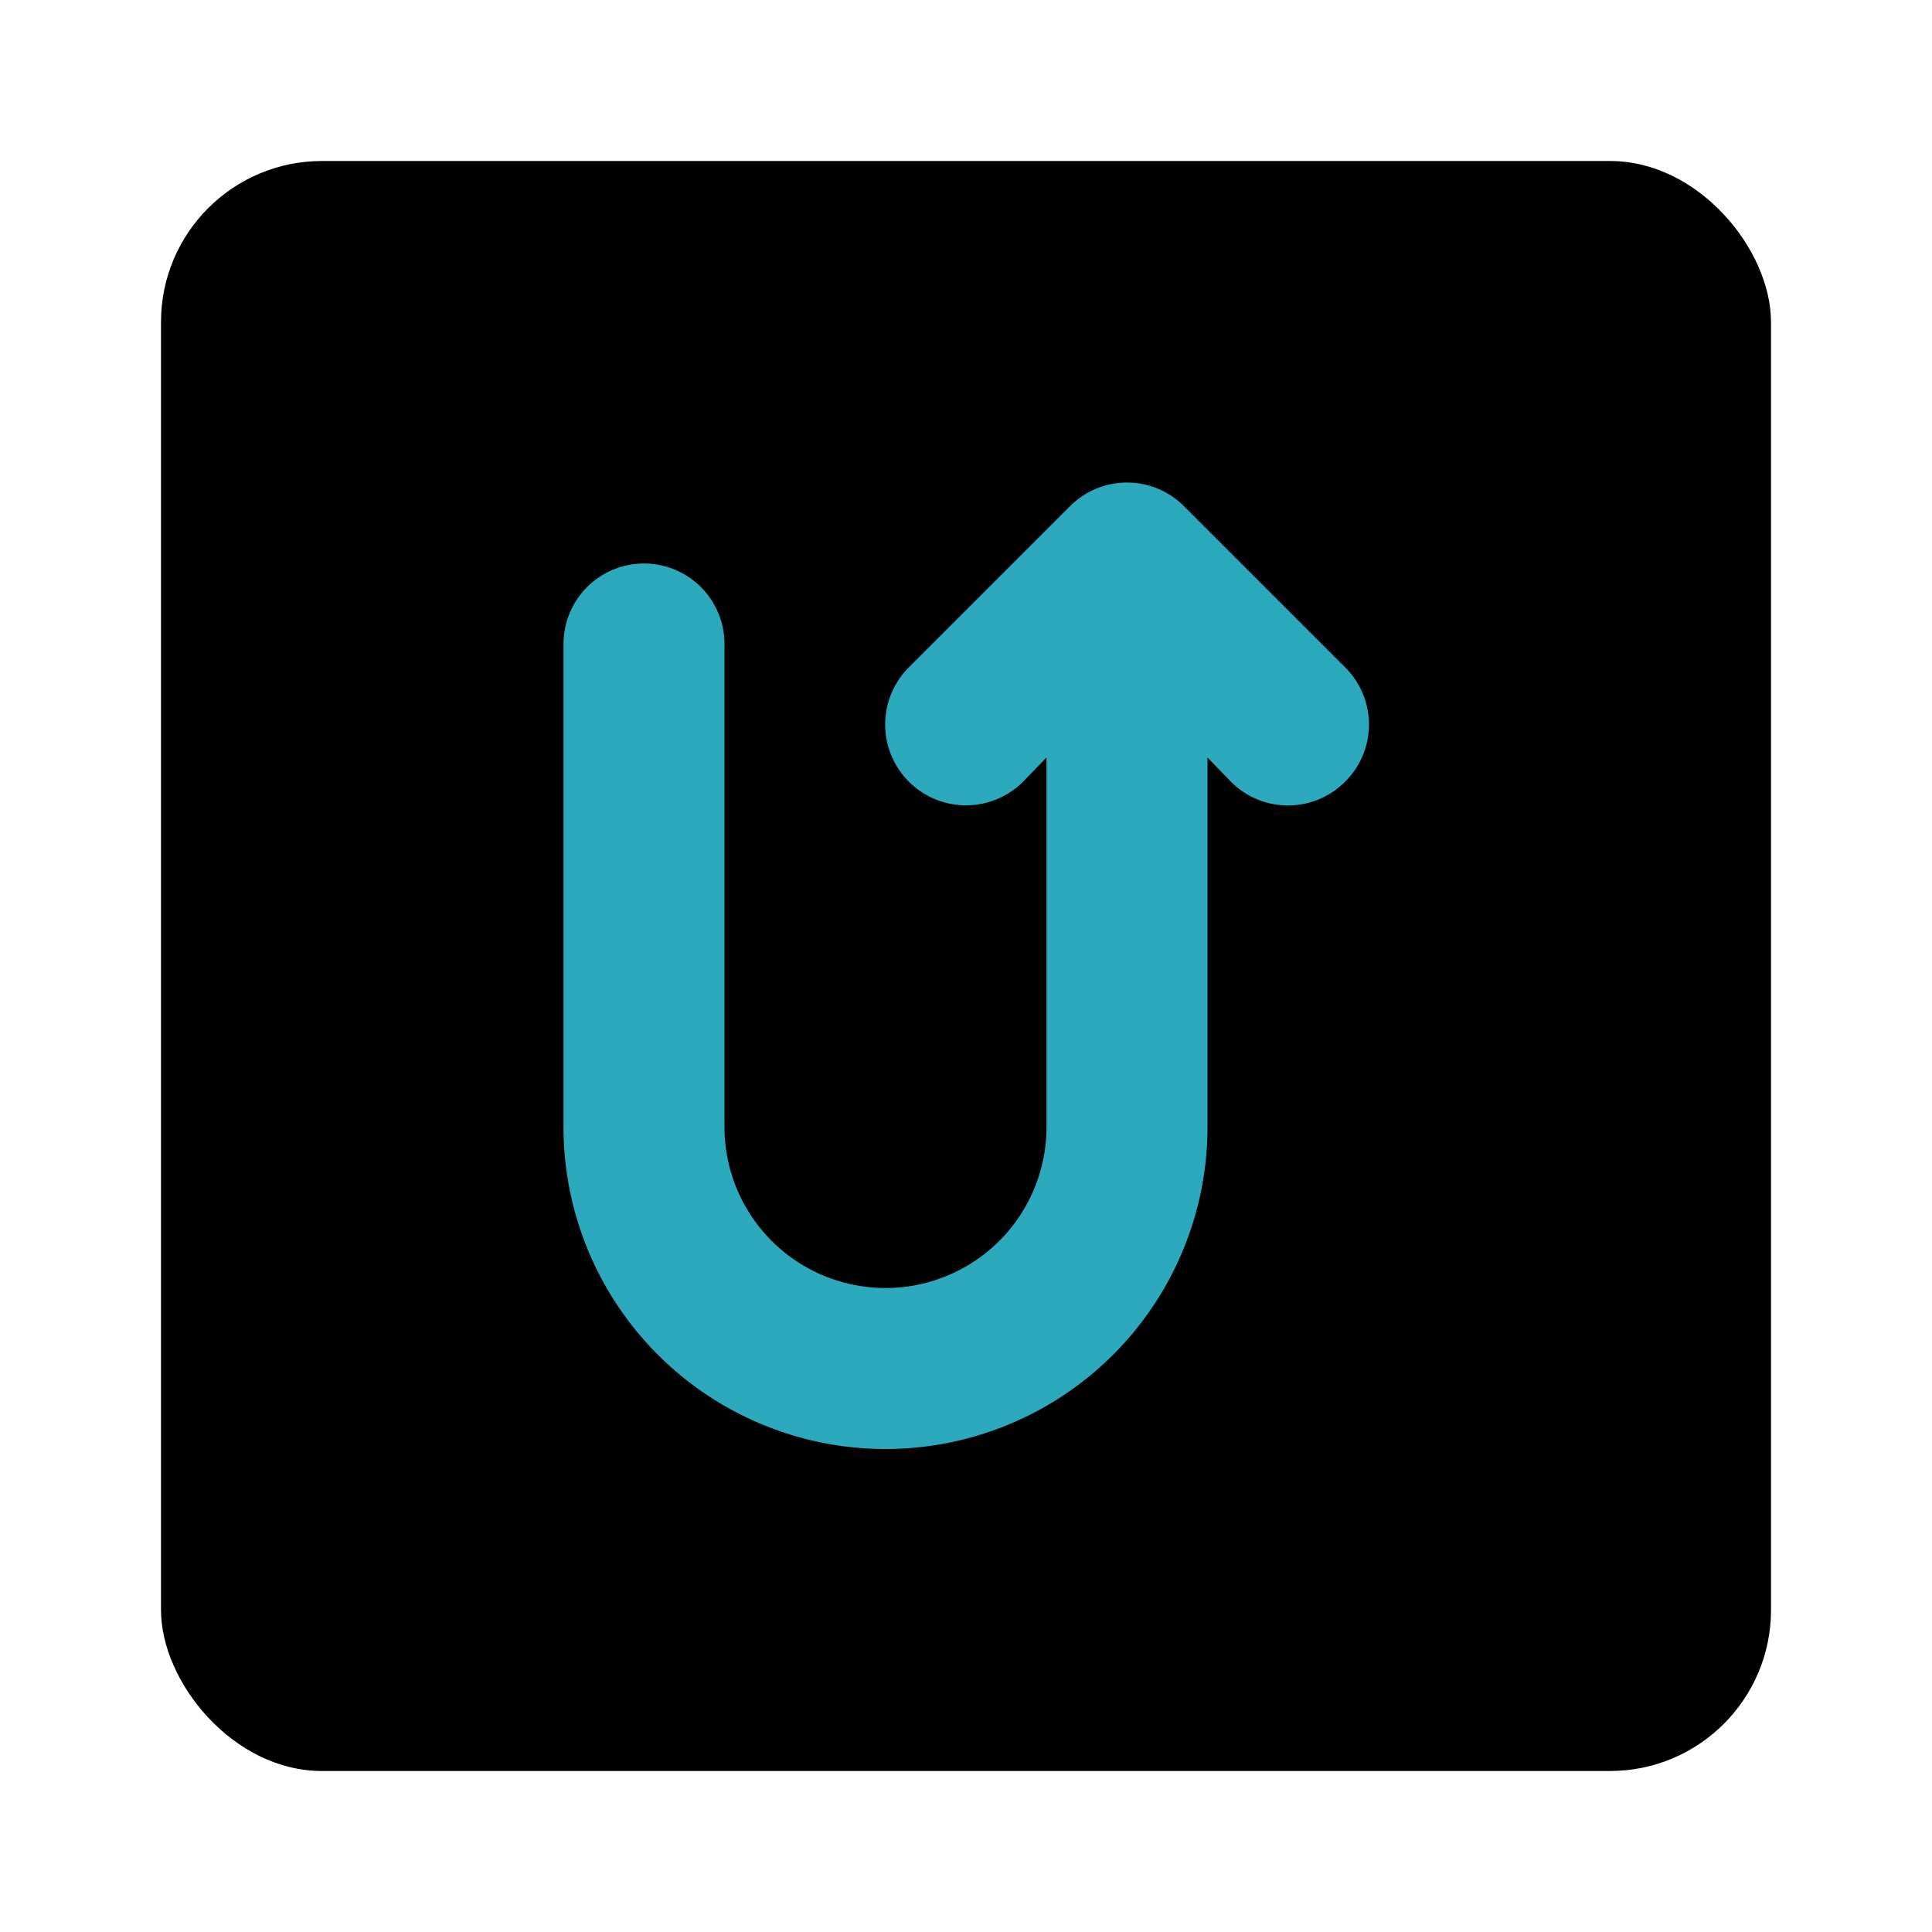 <?xml version="1.0" encoding="utf-8"?><!-- Uploaded to: SVG Repo, www.svgrepo.com, Generator: SVG Repo Mixer Tools -->
<svg fill="#000000" width="800px" height="800px" viewBox="0 0 24 24" id="turn-around-up-right-direction-square" data-name="Flat Color" xmlns="http://www.w3.org/2000/svg" class="icon flat-color"><rect id="primary" x="2" y="2" width="20" height="20" rx="2" style="fill: rgb(0, 0, 0);"></rect><path id="secondary" d="M16.71,8.29l-2-2a1,1,0,0,0-1.42,0l-2,2a1,1,0,0,0,1.42,1.42l.29-.3V14a2,2,0,0,1-4,0V8A1,1,0,0,0,7,8v6a4,4,0,0,0,8,0V9.41l.29.3a1,1,0,0,0,1.42,0A1,1,0,0,0,16.71,8.29Z" style="fill: rgb(44, 169, 188);"></path></svg>